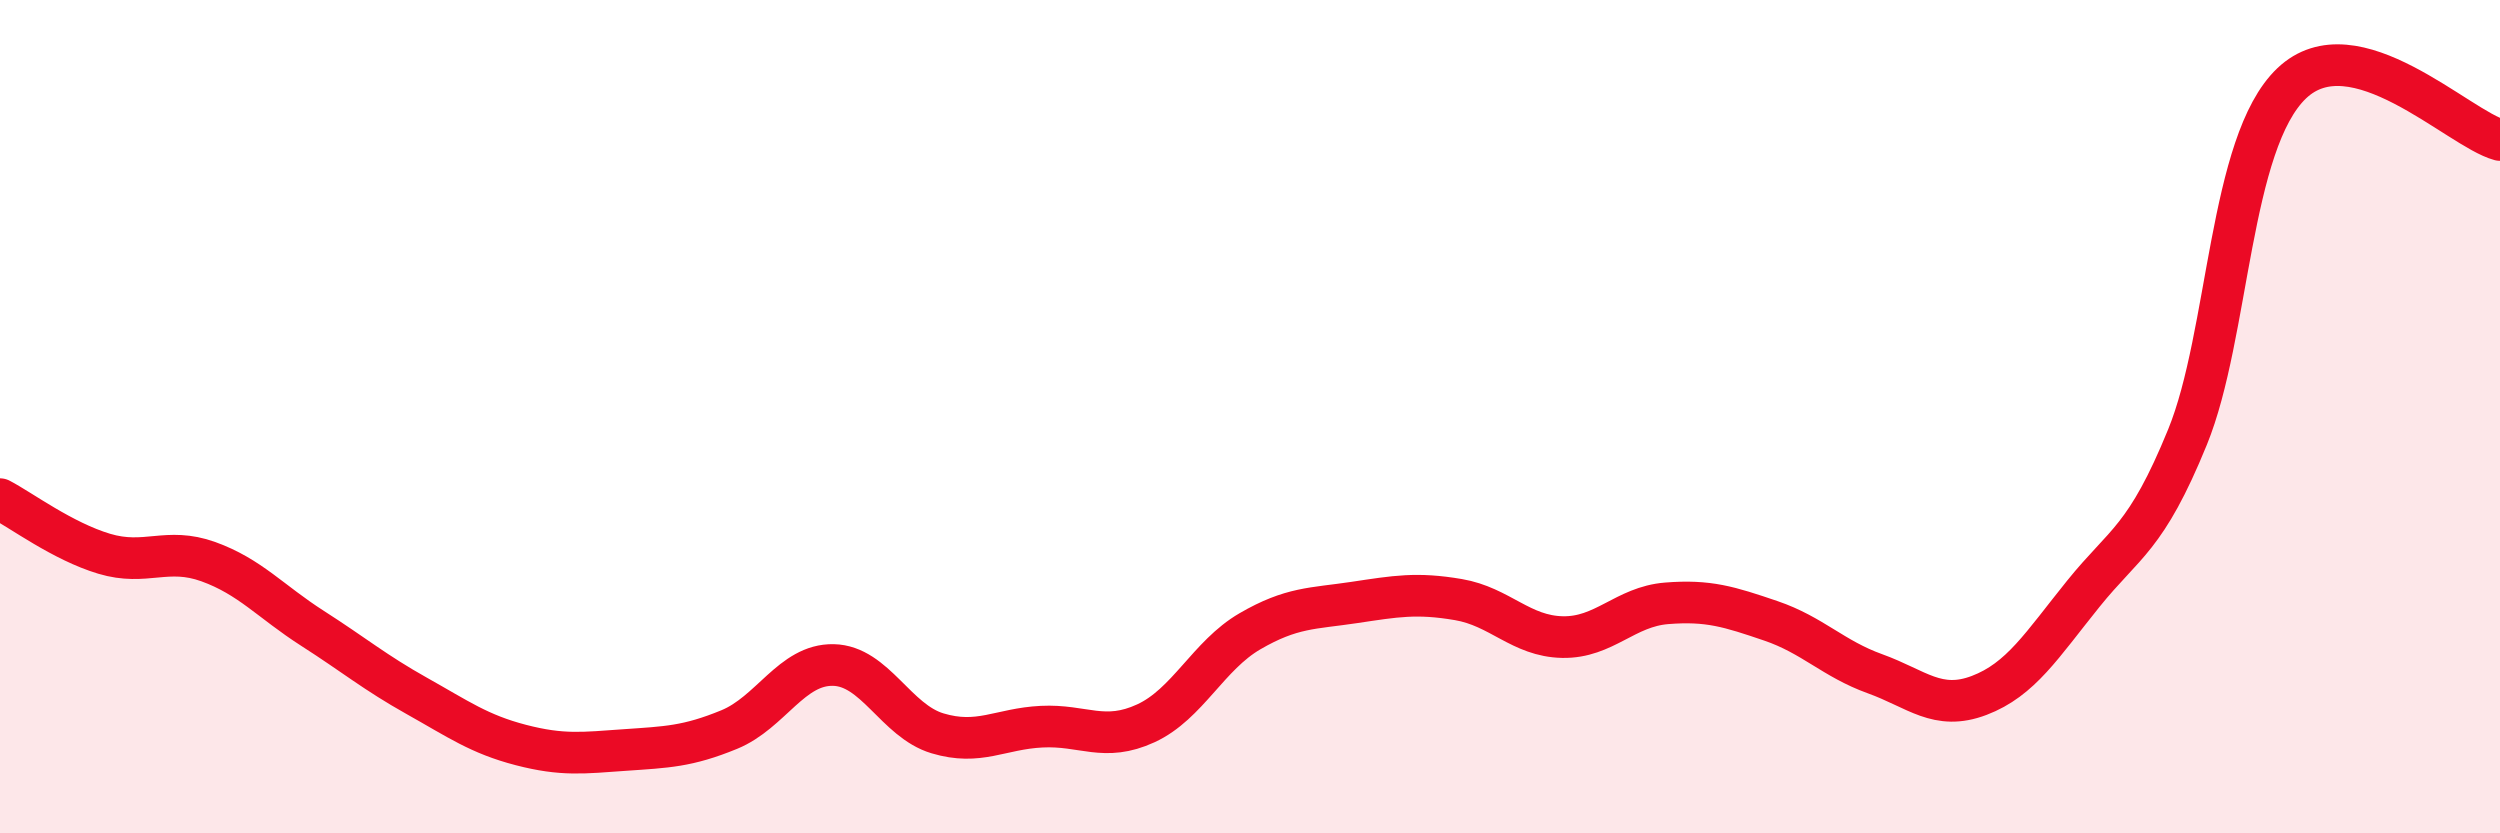 
    <svg width="60" height="20" viewBox="0 0 60 20" xmlns="http://www.w3.org/2000/svg">
      <path
        d="M 0,11.98 C 0.5,12.24 1.5,12.99 2.5,13.29 C 3.5,13.59 4,13.12 5,13.48 C 6,13.84 6.5,14.44 7.5,15.08 C 8.5,15.72 9,16.14 10,16.7 C 11,17.26 11.5,17.62 12.5,17.88 C 13.5,18.14 14,18.07 15,18 C 16,17.93 16.5,17.92 17.5,17.51 C 18.5,17.1 19,15.94 20,15.96 C 21,15.98 21.5,17.3 22.5,17.6 C 23.5,17.9 24,17.49 25,17.44 C 26,17.39 26.5,17.82 27.5,17.36 C 28.5,16.9 29,15.73 30,15.15 C 31,14.57 31.5,14.61 32.5,14.46 C 33.5,14.31 34,14.22 35,14.39 C 36,14.56 36.5,15.27 37.5,15.29 C 38.5,15.31 39,14.56 40,14.48 C 41,14.4 41.5,14.56 42.5,14.9 C 43.5,15.24 44,15.81 45,16.17 C 46,16.53 46.5,17.07 47.5,16.69 C 48.5,16.31 49,15.49 50,14.25 C 51,13.01 51.5,12.94 52.5,10.49 C 53.5,8.04 53.5,3.43 55,2 C 56.5,0.57 59,3.09 60,3.36L60 20L0 20Z"
        fill="#EB0A25"
        opacity="0.1"
        stroke-linecap="round"
        stroke-linejoin="round"
      />
      <path
        d="M 0,11.98 C 0.5,12.24 1.5,12.99 2.5,13.29 C 3.5,13.59 4,13.12 5,13.48 C 6,13.84 6.5,14.44 7.5,15.08 C 8.5,15.72 9,16.14 10,16.7 C 11,17.26 11.5,17.62 12.5,17.88 C 13.5,18.14 14,18.07 15,18 C 16,17.93 16.5,17.92 17.5,17.51 C 18.5,17.1 19,15.94 20,15.96 C 21,15.98 21.5,17.3 22.5,17.6 C 23.5,17.9 24,17.49 25,17.44 C 26,17.39 26.5,17.82 27.5,17.36 C 28.5,16.9 29,15.73 30,15.15 C 31,14.57 31.5,14.61 32.5,14.46 C 33.5,14.31 34,14.22 35,14.39 C 36,14.56 36.5,15.27 37.5,15.29 C 38.5,15.31 39,14.56 40,14.48 C 41,14.4 41.5,14.56 42.5,14.9 C 43.5,15.24 44,15.81 45,16.17 C 46,16.53 46.5,17.07 47.5,16.69 C 48.5,16.31 49,15.49 50,14.25 C 51,13.01 51.5,12.94 52.5,10.49 C 53.5,8.04 53.5,3.43 55,2 C 56.5,0.57 59,3.09 60,3.36"
        stroke="#EB0A25"
        stroke-width="1"
        fill="none"
        stroke-linecap="round"
        stroke-linejoin="round"
      />
    </svg>
  